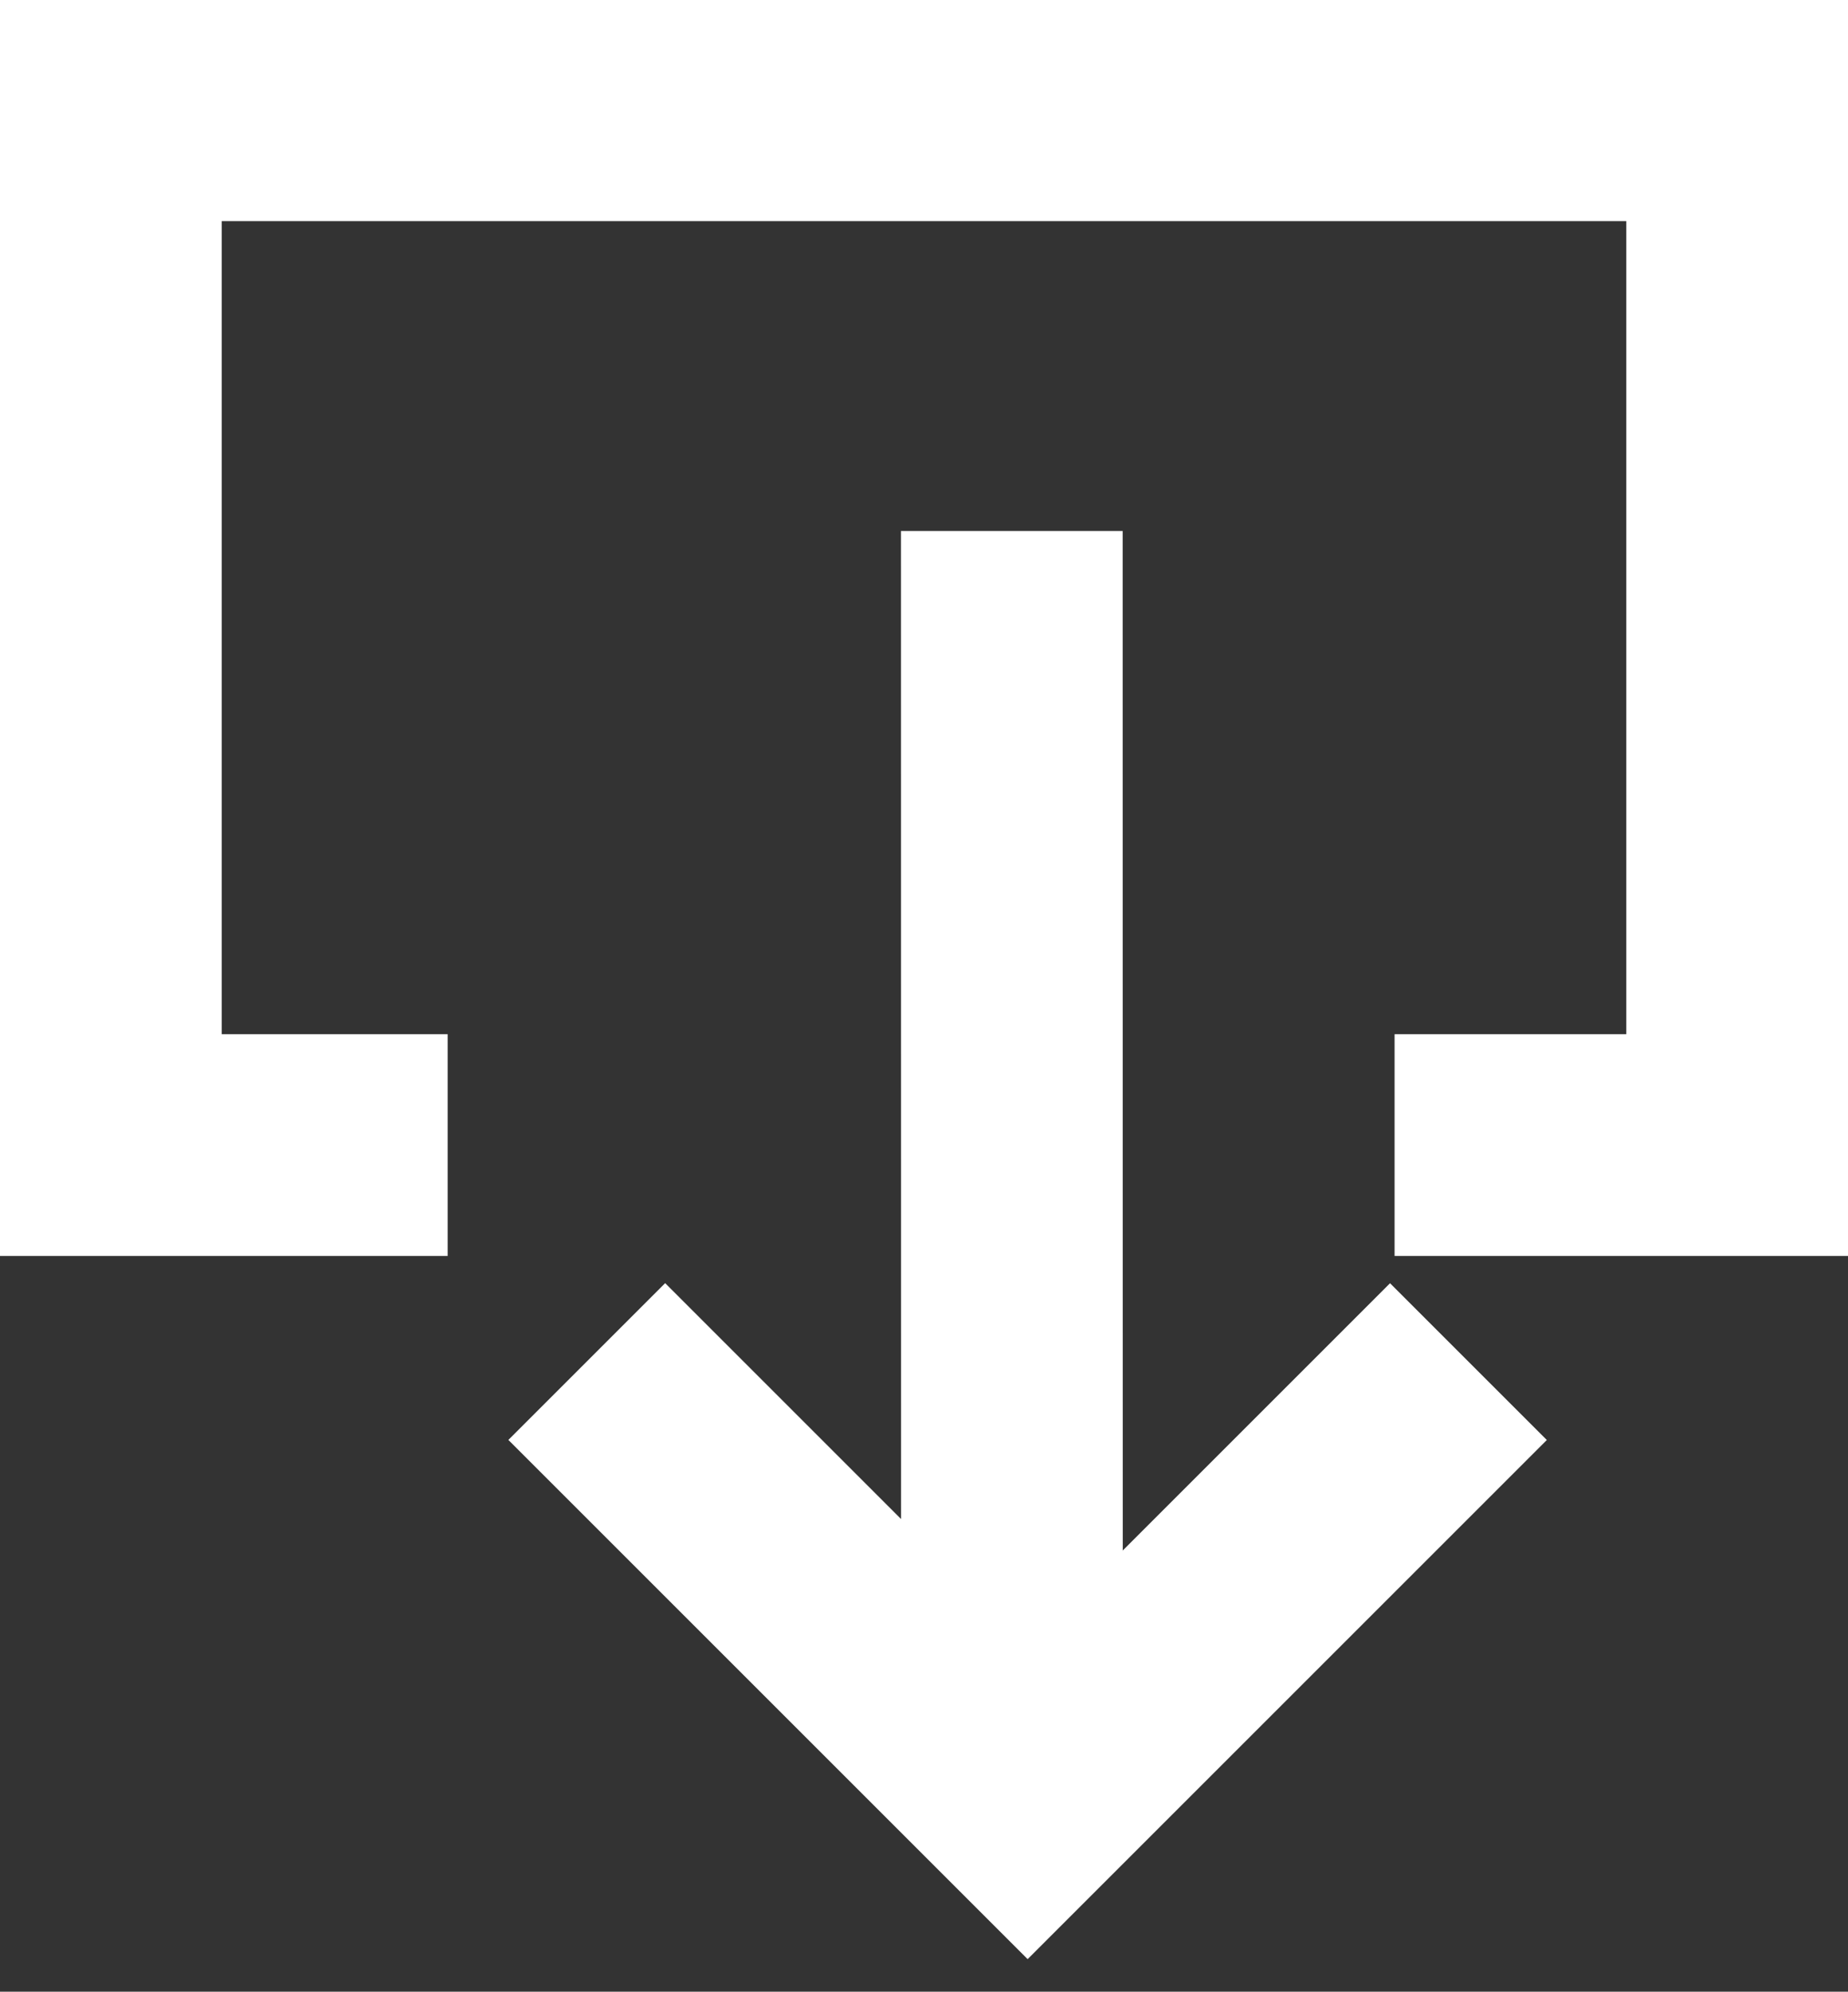 <svg height="13.473" viewBox="0 0 12.5 13.473" width="12.5" xmlns="http://www.w3.org/2000/svg"><rect x="0" y="0" width="12.5" height="13.473" fill="#333333" stroke="none"/><g fill="none" stroke="#fff" stroke-width="1.5" transform="translate(-379.555 -1688.139)"><path d="m382.583 1695.885h-2.278v-7h11v7h-2.317"/><path d="m4062.711 1998.591h4.217v4.218" transform="matrix(-.707 .707 -.707 -.707 4674.828 238.017)"/><path d="m4068.656 1997.759-6.006 6.007" transform="matrix(-.707 .707 -.707 -.707 4675.355 236.1)"/></g></svg>